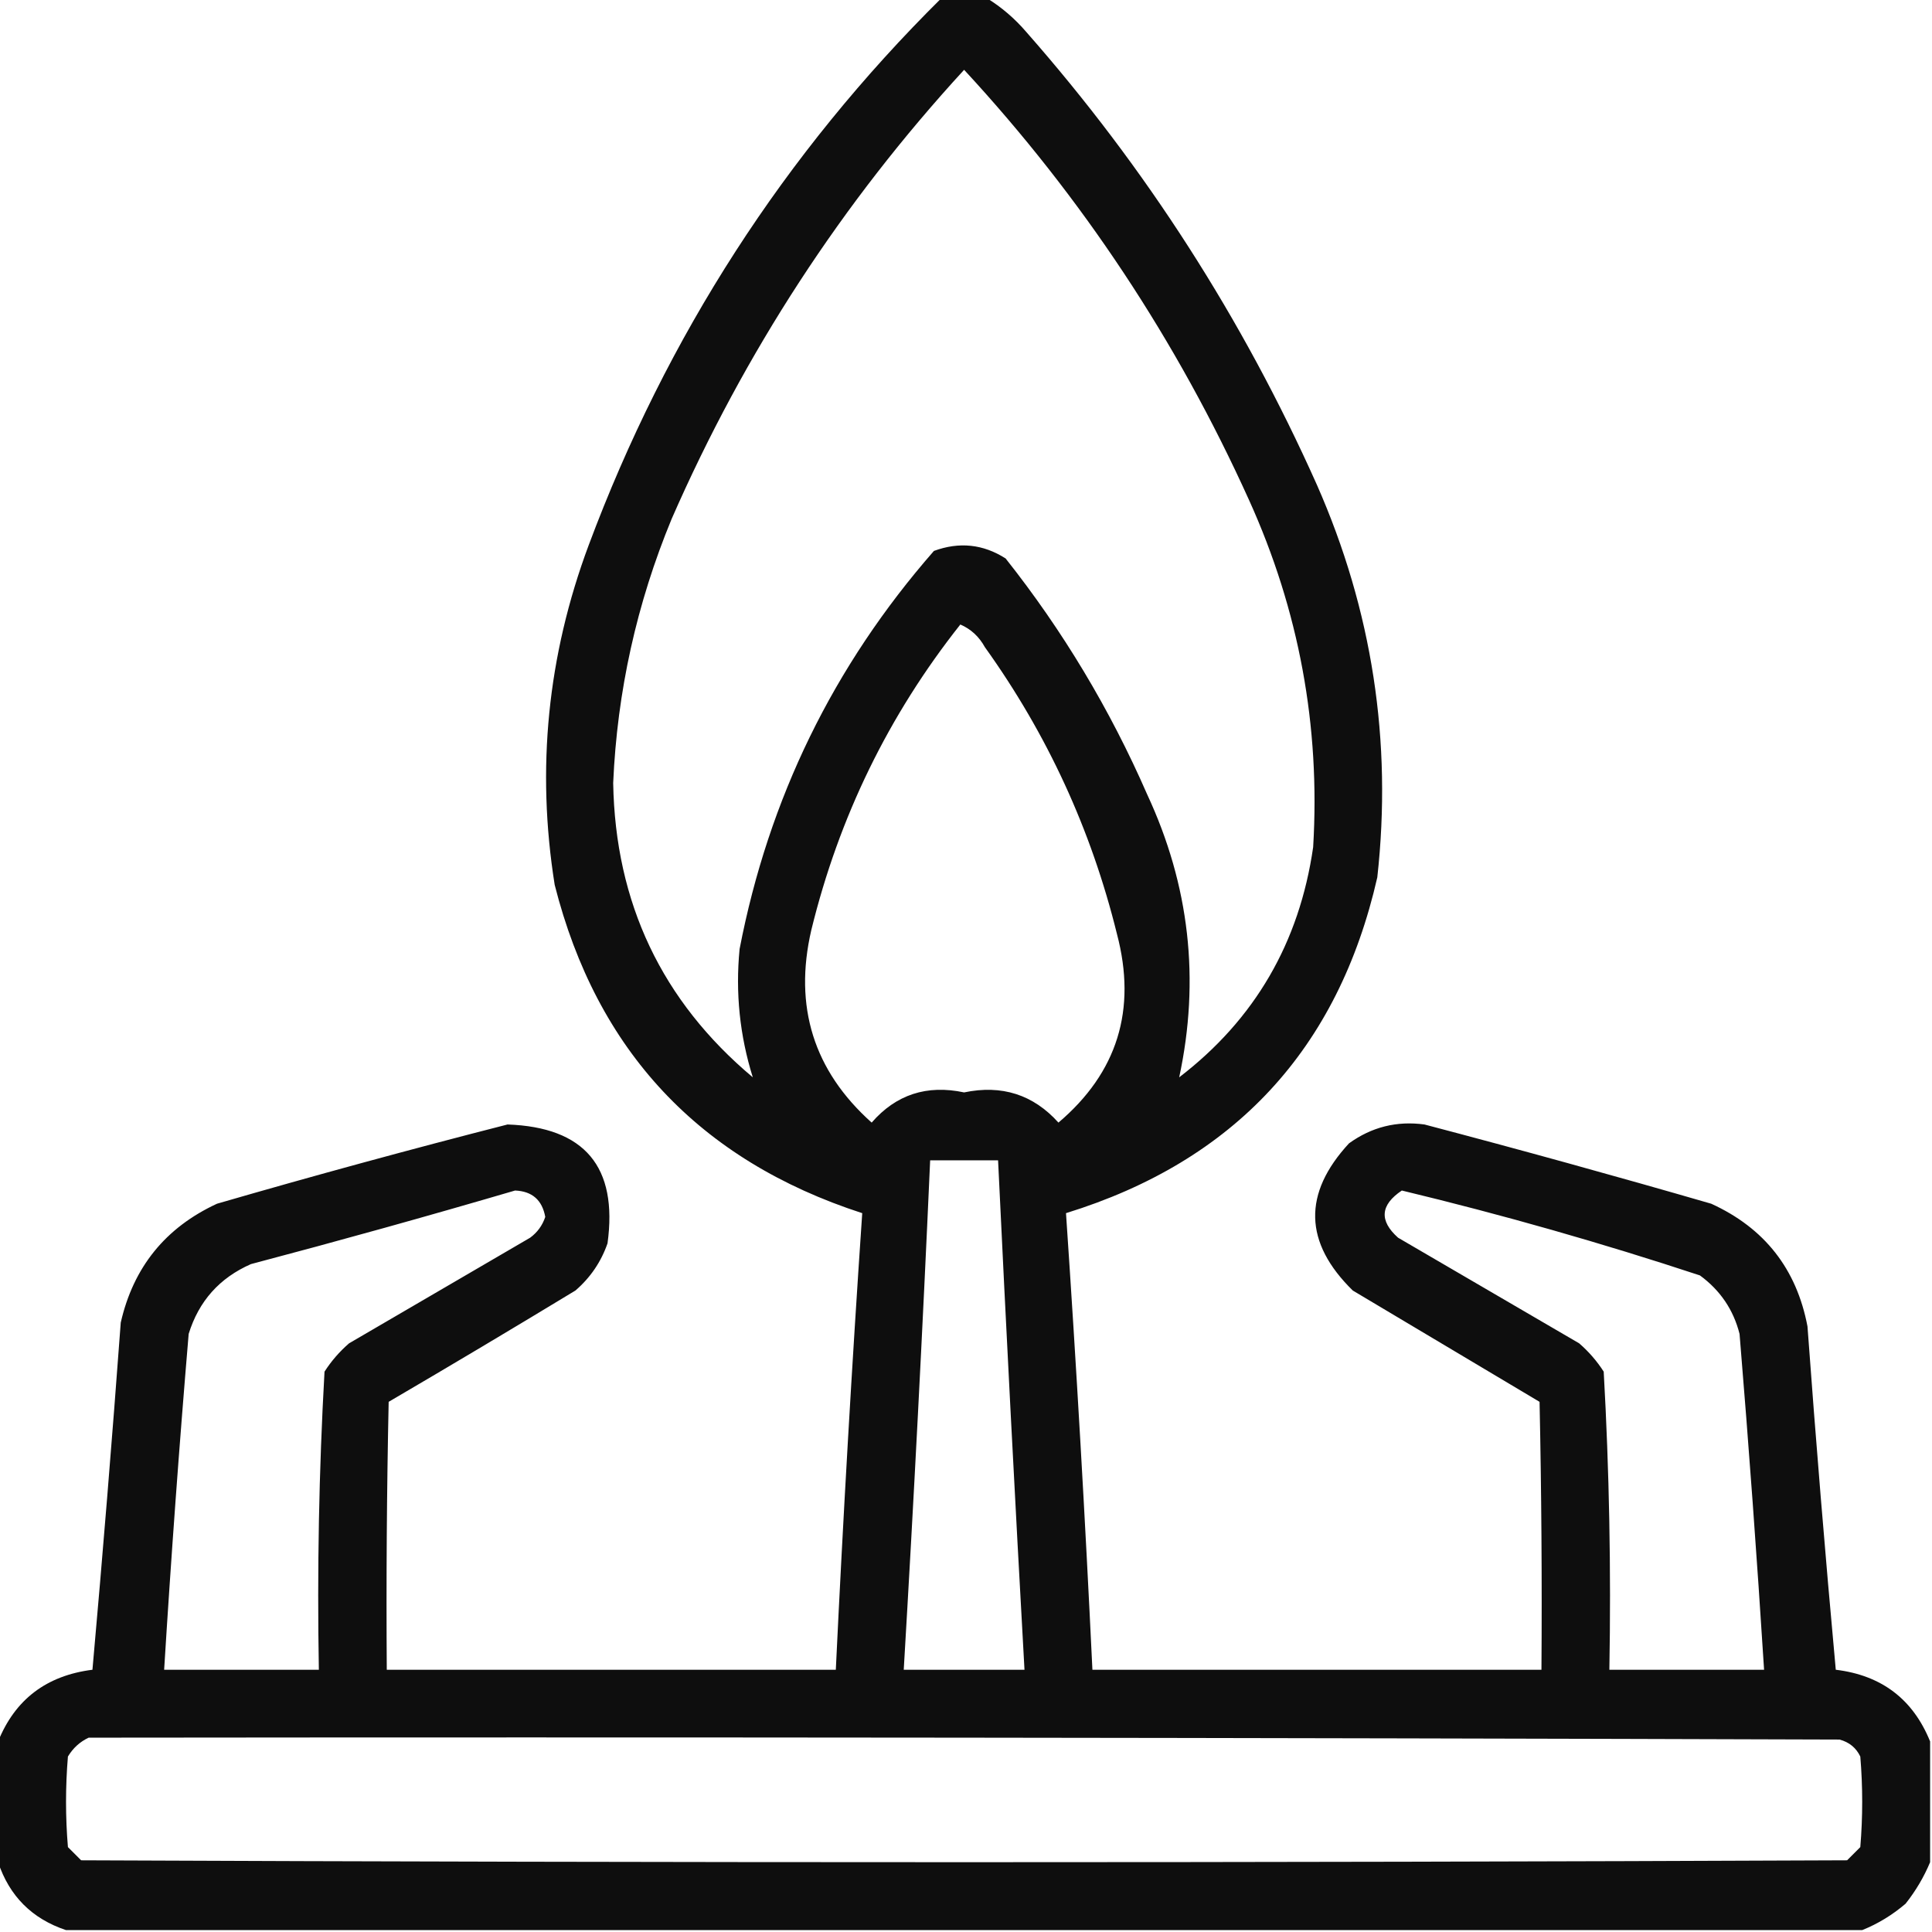 <?xml version="1.0" encoding="UTF-8"?>
<svg xmlns="http://www.w3.org/2000/svg" xmlns:xlink="http://www.w3.org/1999/xlink" version="1.1" width="512px" height="512px" style="shape-rendering:geometricPrecision; text-rendering:geometricPrecision; image-rendering:optimizeQuality; fill-rule:evenodd; clip-rule:evenodd">
  <g>
    <path style="opacity:0.943" fill="#000000" d="M 249.5,-0.5 C 253.5,-0.5 257.5,-0.5 261.5,-0.5C 265.397,1.886 268.897,4.886 272,8.5C 303.678,44.492 329.344,84.492 349,128.5C 363.655,161.766 368.988,196.432 365,232.5C 354.633,278.034 327.133,307.701 282.5,321.5C 285.238,361.784 287.571,402.117 289.5,442.5C 329.167,442.5 368.833,442.5 408.5,442.5C 408.667,418.831 408.5,395.164 408,371.5C 391.5,361.667 375,351.833 358.5,342C 345.548,329.303 345.215,316.303 357.5,303C 363.502,298.666 370.169,296.999 377.5,298C 402.922,304.689 428.255,311.689 453.5,319C 467.61,325.442 476.11,336.276 479,351.5C 481.216,381.865 483.716,412.198 486.5,442.5C 498.624,443.969 506.957,450.303 511.5,461.5C 511.5,472.167 511.5,482.833 511.5,493.5C 509.877,497.4 507.711,501.067 505,504.5C 501.486,507.5 497.653,509.833 493.5,511.5C 334.833,511.5 176.167,511.5 17.5,511.5C 8.5,508.5 2.5,502.5 -0.5,493.5C -0.5,482.833 -0.5,472.167 -0.5,461.5C 3.99,450.368 12.323,444.035 24.5,442.5C 27.236,411.859 29.736,381.192 32,350.5C 35.344,335.823 43.844,325.323 57.5,319C 83.057,311.592 108.724,304.592 134.5,298C 154.943,298.714 163.776,309.214 161,329.5C 159.292,334.412 156.458,338.579 152.5,342C 136.083,351.959 119.583,361.793 103,371.5C 102.5,395.164 102.333,418.831 102.5,442.5C 142.167,442.5 181.833,442.5 221.5,442.5C 223.429,402.117 225.762,361.784 228.5,321.5C 185.324,307.49 158.157,278.49 147,234.5C 142.093,203.751 145.093,173.751 156,144.5C 176.701,89.054 207.868,40.721 249.5,-0.5 Z M 312.5,285.5 C 318.065,259.61 315.232,234.61 304,210.5C 294.154,187.959 281.654,167.125 266.5,148C 260.547,144.197 254.214,143.531 247.5,146C 220.86,176.448 203.693,211.615 196,251.5C 194.87,263.086 196.037,274.42 199.5,285.5C 175.396,265.284 163.062,239.284 162.5,207.5C 163.557,183.271 168.724,159.938 178,137.5C 197.312,93.4 223.146,53.733 255.5,18.5C 286.749,52.291 311.916,90.291 331,132.5C 344.255,161.772 349.921,192.439 348,224.5C 344.35,249.827 332.517,270.16 312.5,285.5 Z M 254.5,165.5 C 257.298,166.706 259.465,168.706 261,171.5C 277.518,194.54 289.185,219.874 296,247.5C 301.299,267.573 296.132,284.24 280.5,297.5C 273.828,290.08 265.494,287.413 255.5,289.5C 245.623,287.4 237.456,290.066 231,297.5C 215.644,283.767 210.311,266.767 215,246.5C 222.334,216.501 235.501,189.501 254.5,165.5 Z M 246.5,307.5 C 252.5,307.5 258.5,307.5 264.5,307.5C 266.649,352.51 268.982,397.51 271.5,442.5C 260.833,442.5 250.167,442.5 239.5,442.5C 242.166,397.518 244.499,352.518 246.5,307.5 Z M 136.5,315.5 C 141.021,315.687 143.688,318.02 144.5,322.5C 143.747,324.753 142.414,326.587 140.5,328C 124.5,337.333 108.5,346.667 92.5,356C 89.96,358.205 87.793,360.705 86,363.5C 84.527,389.769 84.027,416.102 84.5,442.5C 70.833,442.5 57.167,442.5 43.5,442.5C 45.335,412.812 47.501,383.145 50,353.5C 52.678,344.822 58.178,338.655 66.5,335C 90.039,328.785 113.373,322.285 136.5,315.5 Z M 371.5,315.5 C 398.162,321.915 424.495,329.415 450.5,338C 455.88,341.938 459.38,347.104 461,353.5C 463.451,383.15 465.618,412.816 467.5,442.5C 453.833,442.5 440.167,442.5 426.5,442.5C 426.973,416.102 426.473,389.769 425,363.5C 423.207,360.705 421.04,358.205 418.5,356C 402.5,346.667 386.5,337.333 370.5,328C 365.46,323.494 365.794,319.328 371.5,315.5 Z M 23.5,460.5 C 178.167,460.333 332.834,460.5 487.5,461C 490.057,461.685 491.891,463.185 493,465.5C 493.667,473.5 493.667,481.5 493,489.5C 491.833,490.667 490.667,491.833 489.5,493C 333.5,493.667 177.5,493.667 21.5,493C 20.333,491.833 19.167,490.667 18,489.5C 17.333,481.5 17.333,473.5 18,465.5C 19.352,463.251 21.185,461.584 23.5,460.5 Z"></path>
  </g>
</svg>
